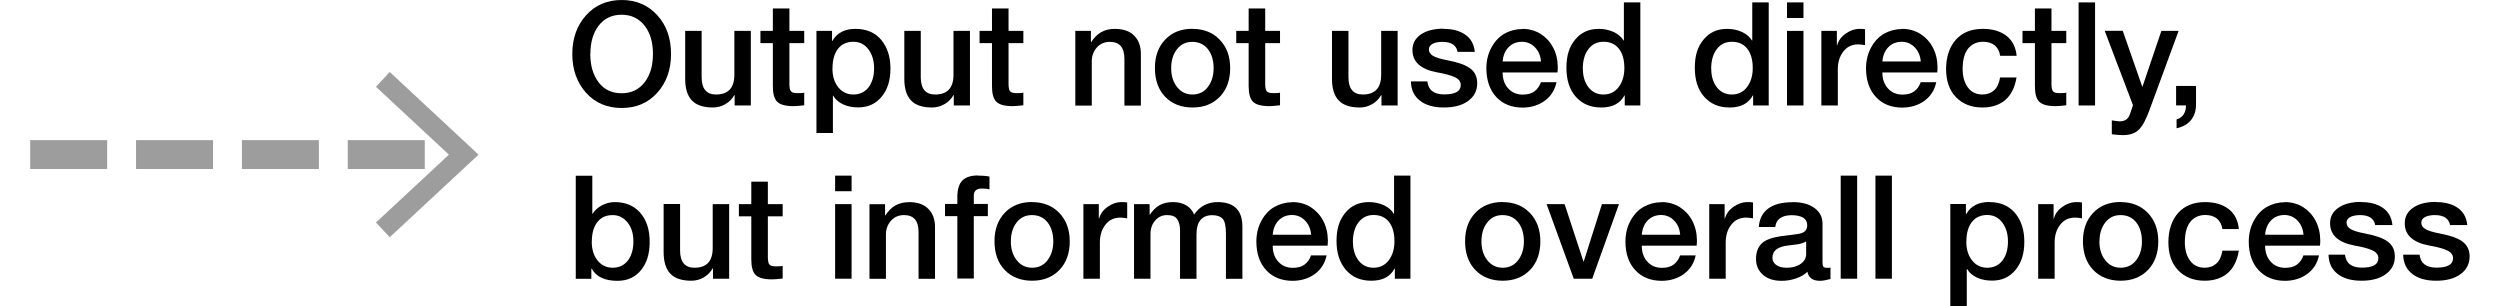 <?xml version="1.0" encoding="UTF-8"?><svg xmlns="http://www.w3.org/2000/svg" id="Details67d336b440859" viewBox="0 0 253.5 31.83" aria-hidden="true" width="253px" height="31px"><defs><linearGradient class="cerosgradient" data-cerosgradient="true" id="CerosGradient_id7fb7a9320" gradientUnits="userSpaceOnUse" x1="50%" y1="100%" x2="50%" y2="0%"><stop offset="0%" stop-color="#d1d1d1"/><stop offset="100%" stop-color="#d1d1d1"/></linearGradient><linearGradient/><style>.cls-1-67d336b440859{fill:#9d9d9d;}.cls-2-67d336b440859{fill:none;stroke:#9d9d9d;stroke-dasharray:8 3;stroke-width:3px;}</style></defs><line class="cls-2-67d336b440859" y1="16.06" x2="44.32" y2="16.06"/><polygon class="cls-1-67d336b440859" points="37.36 24.65 35.93 23.12 43.51 16.07 35.93 9.02 37.36 7.48 46.59 16.07 37.36 24.65"/><path d="M61.46,0c1.51,0,2.74.53,3.7,1.58s1.43,2.4,1.43,4.03-.48,2.97-1.43,4.03c-.96,1.06-2.19,1.58-3.7,1.58s-2.77-.53-3.71-1.59c-.94-1.06-1.42-2.4-1.42-4.02s.48-2.96,1.43-4.02,2.19-1.59,3.7-1.59ZM58.2,5.61c0,1.21.29,2.19.87,2.95.58.76,1.38,1.13,2.38,1.13s1.79-.37,2.38-1.12c.58-.74.88-1.73.88-2.96s-.29-2.22-.88-2.96-1.38-1.12-2.38-1.12-1.79.38-2.37,1.12-.87,1.74-.87,2.96Z"/><path d="M69.77,3.21v4.81c0,1.2.5,1.8,1.49,1.8,1.27,0,1.91-.68,1.91-2.05V3.21h1.71v7.75h-1.68v-1.08h-.03c-.23.4-.54.72-.95.95-.4.23-.83.34-1.28.34-1,0-1.73-.25-2.19-.74-.46-.49-.69-1.24-.69-2.23V3.21h1.71Z"/><path d="M78.89.88v2.33h1.54v1.27h-1.54v4.23c0,.41.06.67.17.79.11.12.34.18.68.18.4,0,.63-.02.69-.06v1.32c-.51.06-.88.09-1.11.09-.82,0-1.38-.15-1.69-.45-.31-.3-.46-.84-.46-1.63v-4.47h-1.29v-1.27h1.29V.88h1.71Z"/><path d="M85.76,3c1.13,0,2.02.38,2.66,1.13.64.76.97,1.75.97,2.99s-.3,2.17-.91,2.92c-.61.75-1.42,1.12-2.44,1.12-.58,0-1.1-.1-1.56-.31-.46-.21-.81-.51-1.04-.9h-.03v3.87h-1.71V3.21h1.62v1.05h.03c.47-.84,1.27-1.26,2.4-1.26ZM83.36,7.09c0,.81.2,1.47.6,1.97.4.5.92.76,1.58.76s1.18-.25,1.57-.74c.38-.5.58-1.16.58-1.99,0-.77-.19-1.42-.58-1.95-.39-.53-.92-.8-1.58-.8s-1.21.24-1.59.73c-.38.49-.57,1.16-.57,2.02Z"/><path d="M92.54,3.21v4.81c0,1.2.5,1.8,1.49,1.8,1.27,0,1.91-.68,1.91-2.05V3.21h1.71v7.75h-1.68v-1.08h-.03c-.23.4-.54.72-.95.95-.4.23-.83.34-1.28.34-1,0-1.73-.25-2.19-.74-.46-.49-.69-1.24-.69-2.23V3.21h1.71Z"/><path d="M101.66.88v2.33h1.54v1.27h-1.54v4.23c0,.41.06.67.17.79.11.12.34.18.68.18.4,0,.63-.02.69-.06v1.32c-.51.06-.88.09-1.11.09-.82,0-1.38-.15-1.69-.45-.31-.3-.46-.84-.46-1.63v-4.47h-1.29v-1.27h1.29V.88h1.71Z"/><path d="M112.68,3c.9,0,1.58.23,2.04.71.46.47.69,1.09.69,1.88v5.38h-1.71v-4.85c0-1.18-.5-1.77-1.51-1.77-.56,0-1.01.2-1.36.59-.34.39-.52.86-.52,1.41v4.62h-1.71V3.21h1.62v1.14l.03.03c.57-.92,1.38-1.38,2.43-1.38Z"/><path d="M120.77,3c1.16,0,2.1.37,2.83,1.12.72.75,1.09,1.73,1.09,2.96s-.36,2.24-1.08,2.98c-.72.74-1.67,1.11-2.83,1.11s-2.14-.37-2.85-1.12c-.71-.74-1.06-1.74-1.06-2.98s.36-2.21,1.07-2.96,1.66-1.12,2.84-1.12ZM118.56,7.08c0,.79.2,1.44.61,1.96s.94.78,1.6.78,1.21-.26,1.6-.78c.4-.52.6-1.17.6-1.96s-.2-1.48-.6-1.98c-.4-.5-.94-.75-1.62-.75s-1.19.26-1.59.77c-.4.51-.6,1.17-.6,1.97Z"/><path d="M128.33.88v2.33h1.54v1.27h-1.54v4.23c0,.41.06.67.17.79s.34.18.68.18c.4,0,.63-.02.69-.06v1.32c-.51.06-.88.09-1.11.09-.82,0-1.38-.15-1.69-.45s-.46-.84-.46-1.63v-4.47h-1.29v-1.27h1.29V.88h1.71Z"/><path d="M136.98,3.21v4.81c0,1.2.5,1.8,1.49,1.8,1.27,0,1.91-.68,1.91-2.05V3.21h1.71v7.75h-1.68v-1.08h-.03c-.23.4-.54.72-.95.95-.4.23-.83.34-1.28.34-1,0-1.73-.25-2.19-.74-.46-.49-.69-1.24-.69-2.23V3.21h1.71Z"/><path d="M146.87,3c.93,0,1.68.2,2.26.61.58.4.9,1,.98,1.78h-1.79c-.13-.69-.65-1.04-1.57-1.04-.42,0-.76.07-1.02.2-.26.14-.39.33-.39.59s.14.49.42.66c.28.17.79.33,1.54.47,1.07.2,1.85.48,2.33.84.49.36.73.88.73,1.54,0,.77-.31,1.38-.94,1.84-.63.46-1.47.68-2.52.68s-1.88-.23-2.49-.71c-.61-.47-.92-1.13-.94-2h1.71c.1.9.68,1.35,1.75,1.35,1.15,0,1.72-.32,1.72-.98,0-.34-.2-.61-.59-.8-.4-.19-1.03-.37-1.91-.52-1.68-.32-2.52-1.09-2.52-2.31,0-.69.3-1.23.89-1.63.59-.4,1.38-.59,2.35-.59Z"/><path d="M155.04,3c.74,0,1.38.19,1.92.53.54.35.97.81,1.28,1.4.32.58.48,1.26.49,2.02,0,.15,0,.35-.03.58h-5.7c0,.68.19,1.23.58,1.66.38.42.89.64,1.51.64.51,0,.92-.11,1.22-.34.3-.23.53-.54.67-.95h1.62c-.17.81-.58,1.45-1.21,1.92-.64.47-1.41.71-2.29.72-1.15,0-2.07-.36-2.75-1.09-.68-.73-1.03-1.72-1.04-2.97,0-.82.18-1.55.53-2.19s.8-1.12,1.35-1.43c.54-.31,1.17-.48,1.87-.49ZM156.99,6.4c-.05-.6-.25-1.09-.62-1.47-.36-.38-.81-.58-1.35-.59-.57,0-1.04.19-1.4.56s-.57.87-.62,1.49h3.99Z"/><path d="M167.31.25v10.71h-1.62v-1.05h-.03c-.45.84-1.25,1.26-2.4,1.26s-2-.38-2.66-1.12-.97-1.75-.97-3.02.3-2.2.92-2.93c.61-.74,1.42-1.1,2.44-1.1.56,0,1.07.11,1.54.32.46.22.81.51,1.04.89h.03V.25h1.71ZM161.34,7.17c0,.77.2,1.4.58,1.9.39.5.91.75,1.56.75s1.2-.26,1.59-.79c.39-.52.58-1.18.58-1.96,0-.85-.19-1.52-.56-2-.38-.48-.91-.73-1.6-.73s-1.19.26-1.58.77c-.39.51-.58,1.2-.58,2.06Z"/><path d="M180.65.25v10.71h-1.62v-1.05h-.03c-.45.84-1.25,1.26-2.4,1.26s-2-.38-2.66-1.12-.97-1.75-.97-3.02.3-2.2.92-2.93c.61-.74,1.42-1.1,2.44-1.1.56,0,1.07.11,1.54.32.46.22.81.51,1.04.89h.03V.25h1.71ZM174.68,7.17c0,.77.2,1.4.58,1.9.39.5.91.75,1.56.75s1.2-.26,1.59-.79c.39-.52.58-1.18.58-1.96,0-.85-.19-1.52-.56-2-.38-.48-.91-.73-1.6-.73s-1.19.26-1.58.77c-.39.51-.58,1.2-.58,2.06Z"/><path d="M184.26.25v1.62h-1.71V.25h1.71ZM184.26,3.21v7.75h-1.71V3.21h1.71Z"/><path d="M190.02,3c.35,0,.56.01.64.04v1.65c-.28-.05-.52-.08-.73-.08-.65.01-1.16.26-1.54.76s-.56,1.11-.56,1.84v3.75h-1.71V3.21h1.61v1.5h.03c.13-.49.43-.9.89-1.22.46-.32.92-.48,1.37-.49Z"/><path d="M194.5,3c.74,0,1.38.19,1.92.53.54.35.97.81,1.28,1.4.31.58.48,1.26.49,2.02,0,.15,0,.35-.03.58h-5.7c0,.68.19,1.23.58,1.66.38.42.89.64,1.51.64.51,0,.92-.11,1.22-.34.31-.23.53-.54.67-.95h1.62c-.17.81-.58,1.45-1.21,1.92-.64.47-1.41.71-2.3.72-1.15,0-2.07-.36-2.75-1.09-.69-.73-1.03-1.72-1.04-2.97,0-.82.18-1.55.53-2.19.35-.64.8-1.12,1.35-1.43s1.17-.48,1.87-.49ZM196.45,6.4c-.05-.6-.25-1.09-.62-1.47-.36-.38-.81-.58-1.35-.59-.57,0-1.04.19-1.4.56s-.57.87-.62,1.49h3.99Z"/><path d="M202.92,3c1.01,0,1.82.25,2.44.73.62.49.97,1.18,1.05,2.07h-1.71c-.07-.47-.26-.83-.56-1.08-.3-.25-.71-.38-1.21-.38-.66,0-1.18.24-1.56.71-.38.47-.57,1.18-.57,2.12,0,.78.18,1.42.54,1.91.36.49.86.74,1.51.74.49,0,.9-.15,1.22-.44s.53-.74.62-1.33h1.71c-.17,1.03-.56,1.81-1.16,2.33s-1.4.79-2.39.79c-1.14,0-2.05-.36-2.74-1.07-.69-.71-1.03-1.69-1.03-2.93s.34-2.28,1.01-3.04c.67-.75,1.61-1.13,2.81-1.13Z"/><path d="M210.03.88v2.33h1.54v1.27h-1.54v4.23c0,.41.06.67.17.79.11.12.34.18.68.18.4,0,.63-.02.69-.06v1.32c-.51.06-.88.09-1.11.09-.82,0-1.38-.15-1.69-.45-.31-.3-.46-.84-.46-1.63v-4.47h-1.29v-1.27h1.29V.88h1.71Z"/><path d="M214.56.25v10.71h-1.71V.25h1.71Z"/><path d="M217.44,3.21l2.02,5.79h.03l1.96-5.79h1.79l-2.98,8.1c-.36,1.02-.73,1.73-1.12,2.13-.38.4-.94.6-1.67.6-.36,0-.75-.03-1.17-.09v-1.44c.46.07.73.1.81.1.54,0,.89-.23,1.06-.71l.33-.97-2.94-7.73h1.88Z"/><path d="M225.05,8.94v1.96c0,.6-.17,1.12-.5,1.55s-.84.73-1.52.88v-.92c.29-.08.53-.24.71-.49s.27-.57.27-.97h-1.03v-2.02h2.08Z"/><path d="M58.41,18.25v3.96h.03c.25-.38.58-.68,1-.89.42-.21.85-.32,1.3-.32,1.12,0,2,.37,2.66,1.12.65.75.97,1.75.97,3.01s-.3,2.2-.9,2.94c-.6.74-1.42,1.11-2.45,1.11-1.31,0-2.21-.42-2.68-1.27h-.03v1.06h-1.62v-10.71h1.71ZM58.35,25.09c0,.81.2,1.47.6,1.97.4.5.92.76,1.58.76s1.18-.25,1.57-.74c.38-.5.58-1.16.58-1.99s-.2-1.46-.61-1.97-.92-.77-1.55-.77c-.68,0-1.21.24-1.59.73-.38.49-.57,1.16-.57,2.02Z"/><path d="M67.53,21.21v4.81c0,1.2.5,1.8,1.49,1.8,1.27,0,1.9-.68,1.9-2.05v-4.56h1.71v7.75h-1.68v-1.08h-.03c-.23.4-.54.72-.94.95-.4.23-.83.34-1.28.34-1,0-1.73-.25-2.19-.74-.46-.49-.69-1.24-.69-2.23v-5h1.71Z"/><path d="M76.65,18.88v2.33h1.54v1.27h-1.54v4.23c0,.41.06.67.17.79s.34.18.68.18c.4,0,.63-.02.69-.06v1.32c-.51.06-.88.09-1.11.09-.82,0-1.38-.15-1.69-.45s-.46-.84-.46-1.63v-4.47h-1.29v-1.27h1.29v-2.33h1.71Z"/><path d="M85.35,18.25v1.62h-1.71v-1.62h1.71ZM85.35,21.21v7.75h-1.71v-7.75h1.71Z"/><path d="M91.29,21c.9,0,1.58.23,2.04.71.46.47.69,1.09.69,1.88v5.38h-1.71v-4.85c0-1.18-.5-1.77-1.51-1.77-.56,0-1.01.2-1.36.59-.34.39-.52.86-.52,1.41v4.62h-1.71v-7.75h1.62v1.14l.03.03c.57-.92,1.38-1.38,2.43-1.38Z"/><path d="M98.49,18.25c.54,0,.94.04,1.19.1v1.33c-.18-.06-.44-.09-.78-.09-.57,0-.85.25-.85.73v.87h1.46v1.27h-1.46v6.48h-1.71v-6.48h-1.28v-1.27h1.28v-.71c0-.8.18-1.38.53-1.73.35-.35.9-.52,1.63-.52Z"/><path d="M104.1,21c1.16,0,2.1.37,2.83,1.12.72.75,1.09,1.73,1.09,2.96s-.36,2.24-1.08,2.98c-.72.74-1.67,1.11-2.83,1.11s-2.14-.37-2.85-1.12c-.71-.74-1.06-1.74-1.06-2.98s.36-2.21,1.07-2.96,1.66-1.12,2.84-1.12ZM101.9,25.08c0,.79.2,1.44.61,1.96s.94.78,1.6.78,1.21-.26,1.6-.78c.4-.52.6-1.17.6-1.96s-.2-1.48-.6-1.98c-.4-.5-.94-.75-1.62-.75s-1.19.26-1.59.77c-.4.51-.6,1.17-.6,1.97Z"/><path d="M113.34,21c.35,0,.57.01.65.04v1.65c-.28-.05-.53-.08-.74-.08-.65.01-1.16.26-1.54.76s-.56,1.11-.56,1.84v3.75h-1.71v-7.75h1.6v1.5h.03c.13-.49.43-.9.89-1.22.46-.32.92-.48,1.37-.49Z"/><path d="M118.77,21c.51,0,.96.11,1.34.33.38.22.66.54.83.96.6-.86,1.42-1.29,2.44-1.29,1.72,0,2.58.85,2.58,2.55v5.42h-1.71v-4.68c0-.78-.11-1.3-.34-1.55-.23-.25-.58-.38-1.07-.38-1.1,0-1.65.67-1.65,2.01v4.6h-1.71v-5.04c0-.48-.1-.86-.29-1.15-.19-.29-.54-.43-1.07-.43-.49,0-.9.19-1.22.56-.33.38-.49.84-.49,1.4v4.65h-1.71v-7.75h1.62v1.08h.04c.3-.45.64-.78,1.01-.98.38-.2.83-.31,1.37-.31Z"/><path d="M131.15,21c.74,0,1.38.19,1.92.53.54.35.97.81,1.28,1.4.31.58.48,1.26.49,2.02,0,.15,0,.35-.03.58h-5.7c0,.68.19,1.23.58,1.66.38.42.89.64,1.51.64.51,0,.92-.11,1.22-.34.31-.23.53-.54.67-.95h1.62c-.17.81-.58,1.45-1.21,1.92-.64.47-1.41.71-2.3.72-1.15,0-2.07-.36-2.75-1.09-.69-.73-1.03-1.72-1.04-2.97,0-.82.18-1.55.53-2.19.35-.64.8-1.12,1.35-1.43s1.17-.48,1.87-.49ZM133.1,24.4c-.05-.6-.25-1.09-.62-1.47-.36-.38-.81-.58-1.35-.59-.57,0-1.04.19-1.4.56s-.57.87-.62,1.49h3.99Z"/><path d="M143.42,18.25v10.71h-1.62v-1.05h-.03c-.45.84-1.25,1.26-2.4,1.26s-2-.38-2.65-1.12c-.65-.75-.98-1.75-.98-3.02s.31-2.2.92-2.93c.61-.74,1.43-1.1,2.45-1.1.56,0,1.07.11,1.54.32.47.22.81.51,1.04.89h.03v-3.96h1.71ZM137.45,25.17c0,.77.2,1.4.58,1.9.39.5.91.75,1.56.75s1.2-.26,1.59-.79c.39-.52.58-1.18.58-1.96,0-.85-.19-1.52-.56-2-.38-.48-.91-.73-1.6-.73s-1.18.26-1.58.77c-.39.51-.58,1.2-.58,2.06Z"/><path d="M153,21c1.16,0,2.1.37,2.83,1.12.72.75,1.09,1.73,1.09,2.96s-.36,2.24-1.08,2.98c-.72.74-1.67,1.11-2.83,1.11s-2.14-.37-2.85-1.12c-.71-.74-1.06-1.74-1.06-2.98s.36-2.21,1.07-2.96,1.66-1.12,2.84-1.12ZM150.8,25.08c0,.79.2,1.44.61,1.96s.94.78,1.6.78,1.21-.26,1.6-.78c.4-.52.6-1.17.6-1.96s-.2-1.48-.6-1.98c-.4-.5-.94-.75-1.62-.75s-1.19.26-1.59.77c-.4.51-.6,1.17-.6,1.97Z"/><path d="M159.44,21.21l1.96,5.96h.03l1.89-5.96h1.77l-2.78,7.75h-1.92l-2.82-7.75h1.86Z"/><path d="M169.5,21c.74,0,1.38.19,1.92.53.54.35.97.81,1.28,1.4.31.58.48,1.26.49,2.02,0,.15,0,.35-.03.58h-5.7c0,.68.19,1.23.58,1.66.38.42.89.64,1.51.64.51,0,.92-.11,1.22-.34.31-.23.53-.54.67-.95h1.62c-.17.81-.58,1.45-1.21,1.92-.64.47-1.41.71-2.3.72-1.15,0-2.07-.36-2.75-1.09-.69-.73-1.03-1.72-1.04-2.97,0-.82.18-1.55.53-2.19.35-.64.8-1.12,1.35-1.43s1.17-.48,1.87-.49ZM171.45,24.4c-.05-.6-.25-1.09-.62-1.47-.36-.38-.81-.58-1.35-.59-.57,0-1.04.19-1.4.56s-.57.87-.62,1.49h3.99Z"/><path d="M178.37,21c.35,0,.57.01.65.04v1.65c-.28-.05-.53-.08-.74-.08-.65.01-1.16.26-1.54.76s-.56,1.11-.56,1.84v3.75h-1.71v-7.75h1.6v1.5h.03c.13-.49.43-.9.89-1.22.46-.32.92-.48,1.37-.49Z"/><path d="M183.14,21c.96,0,1.71.21,2.26.61s.83.93.84,1.6v4.08c0,.2.03.34.09.42.06.08.19.12.38.12.16,0,.28,0,.36-.03v1.19c-.48.13-.84.19-1.08.19-.76,0-1.2-.31-1.32-.94-.29.29-.68.52-1.18.69s-1,.25-1.51.25c-.81,0-1.46-.21-1.93-.63-.48-.42-.72-.96-.72-1.64,0-.71.21-1.26.62-1.64.41-.39,1.18-.64,2.31-.77l.71-.09c.53-.06.9-.12,1.1-.19s.35-.17.44-.31c.09-.13.14-.3.14-.5,0-.69-.54-1.04-1.61-1.05-1.05.01-1.62.42-1.71,1.23h-1.71c.06-.85.39-1.49.99-1.93.6-.44,1.44-.65,2.54-.65ZM181.03,26.76c0,.33.14.59.41.78.27.19.62.28,1.07.28.59,0,1.07-.13,1.46-.4.38-.27.57-.61.57-1.02v-1.32c-.27.18-.66.29-1.16.34l-.73.09c-1.07.12-1.61.54-1.61,1.25Z"/><path d="M189.84,18.25v10.71h-1.71v-10.71h1.71Z"/><path d="M193.45,18.25v10.71h-1.71v-10.71h1.71Z"/><path d="M203.58,21c1.13,0,2.02.38,2.66,1.13.64.76.97,1.75.97,2.99s-.3,2.17-.91,2.92c-.61.75-1.42,1.12-2.44,1.12-.58,0-1.1-.1-1.56-.31-.46-.21-.81-.51-1.04-.9h-.03v3.87h-1.71v-10.62h1.62v1.05h.03c.47-.84,1.27-1.26,2.4-1.26ZM201.18,25.09c0,.81.2,1.47.6,1.97.4.5.92.76,1.58.76s1.18-.25,1.57-.74c.38-.5.58-1.16.58-1.99,0-.77-.19-1.42-.58-1.95-.39-.53-.92-.8-1.58-.8s-1.21.24-1.59.73c-.38.49-.57,1.16-.57,2.02Z"/><path d="M212.55,21c.35,0,.57.01.65.04v1.65c-.28-.05-.53-.08-.74-.08-.65.01-1.16.26-1.54.76s-.56,1.11-.56,1.84v3.75h-1.71v-7.75h1.6v1.5h.03c.13-.49.43-.9.89-1.22.46-.32.92-.48,1.37-.49Z"/><path d="M217.21,21c1.16,0,2.1.37,2.83,1.12.72.75,1.09,1.73,1.09,2.96s-.36,2.24-1.08,2.98-1.67,1.11-2.83,1.11-2.14-.37-2.85-1.12c-.71-.74-1.07-1.74-1.07-2.98s.36-2.21,1.07-2.96,1.66-1.12,2.84-1.12ZM215.01,25.08c0,.79.2,1.44.61,1.96.41.52.94.78,1.6.78s1.21-.26,1.61-.78c.4-.52.6-1.17.6-1.96s-.2-1.48-.6-1.98c-.4-.5-.94-.75-1.62-.75s-1.19.26-1.59.77c-.4.51-.6,1.17-.6,1.97Z"/><path d="M226,21c1.01,0,1.83.25,2.45.73.62.49.97,1.18,1.05,2.07h-1.71c-.07-.47-.26-.83-.56-1.08-.3-.25-.71-.38-1.21-.38-.66,0-1.18.24-1.56.71-.38.47-.57,1.18-.57,2.12,0,.78.18,1.42.54,1.91.36.49.87.74,1.52.74.49,0,.9-.15,1.22-.44.32-.29.53-.74.62-1.33h1.71c-.17,1.03-.56,1.81-1.16,2.33-.61.52-1.4.79-2.39.79-1.14,0-2.05-.36-2.74-1.07-.69-.71-1.03-1.69-1.03-2.93s.34-2.28,1.01-3.04c.67-.75,1.61-1.13,2.81-1.13Z"/><path d="M234.27,21c.74,0,1.38.19,1.92.53.54.35.97.81,1.28,1.4.31.58.48,1.26.49,2.02,0,.15,0,.35-.03.58h-5.7c0,.68.19,1.23.58,1.66.38.42.89.64,1.51.64.51,0,.92-.11,1.22-.34.31-.23.53-.54.67-.95h1.62c-.17.81-.58,1.45-1.21,1.92-.64.47-1.41.71-2.3.72-1.15,0-2.07-.36-2.75-1.09-.69-.73-1.03-1.72-1.04-2.97,0-.82.18-1.55.53-2.19.35-.64.8-1.12,1.35-1.43s1.17-.48,1.87-.49ZM236.22,24.4c-.05-.6-.25-1.09-.62-1.47-.36-.38-.81-.58-1.35-.59-.57,0-1.04.19-1.4.56s-.57.87-.62,1.49h3.99Z"/><path d="M242.22,21c.93,0,1.68.2,2.26.61.58.4.9,1,.98,1.78h-1.79c-.13-.69-.65-1.04-1.57-1.04-.42,0-.76.07-1.02.2-.26.14-.39.33-.39.59s.14.49.42.66c.28.17.79.33,1.54.47,1.07.2,1.85.48,2.33.84.49.36.73.88.73,1.54,0,.77-.31,1.38-.94,1.84-.63.46-1.47.68-2.52.68s-1.88-.23-2.49-.71c-.61-.47-.92-1.13-.94-2h1.71c.1.9.68,1.35,1.75,1.35,1.15,0,1.72-.32,1.72-.98,0-.34-.2-.61-.59-.8-.4-.19-1.03-.37-1.91-.52-1.68-.32-2.52-1.09-2.52-2.31,0-.69.3-1.23.89-1.63.59-.4,1.38-.59,2.35-.59Z"/><path d="M250,21c.93,0,1.68.2,2.26.61.57.4.9,1,.98,1.78h-1.79c-.13-.69-.66-1.04-1.58-1.04-.42,0-.76.07-1.02.2-.26.14-.39.33-.39.59s.14.49.42.66c.28.17.79.33,1.54.47,1.07.2,1.85.48,2.33.84.48.36.73.88.73,1.54,0,.77-.32,1.38-.95,1.84-.63.46-1.47.68-2.52.68s-1.88-.23-2.49-.71c-.61-.47-.92-1.13-.95-2h1.71c.1.9.69,1.35,1.75,1.35,1.15,0,1.73-.32,1.73-.98,0-.34-.2-.61-.59-.8s-1.03-.37-1.91-.52c-1.68-.32-2.52-1.09-2.52-2.31,0-.69.3-1.23.89-1.63s1.38-.59,2.35-.59Z"/></svg>